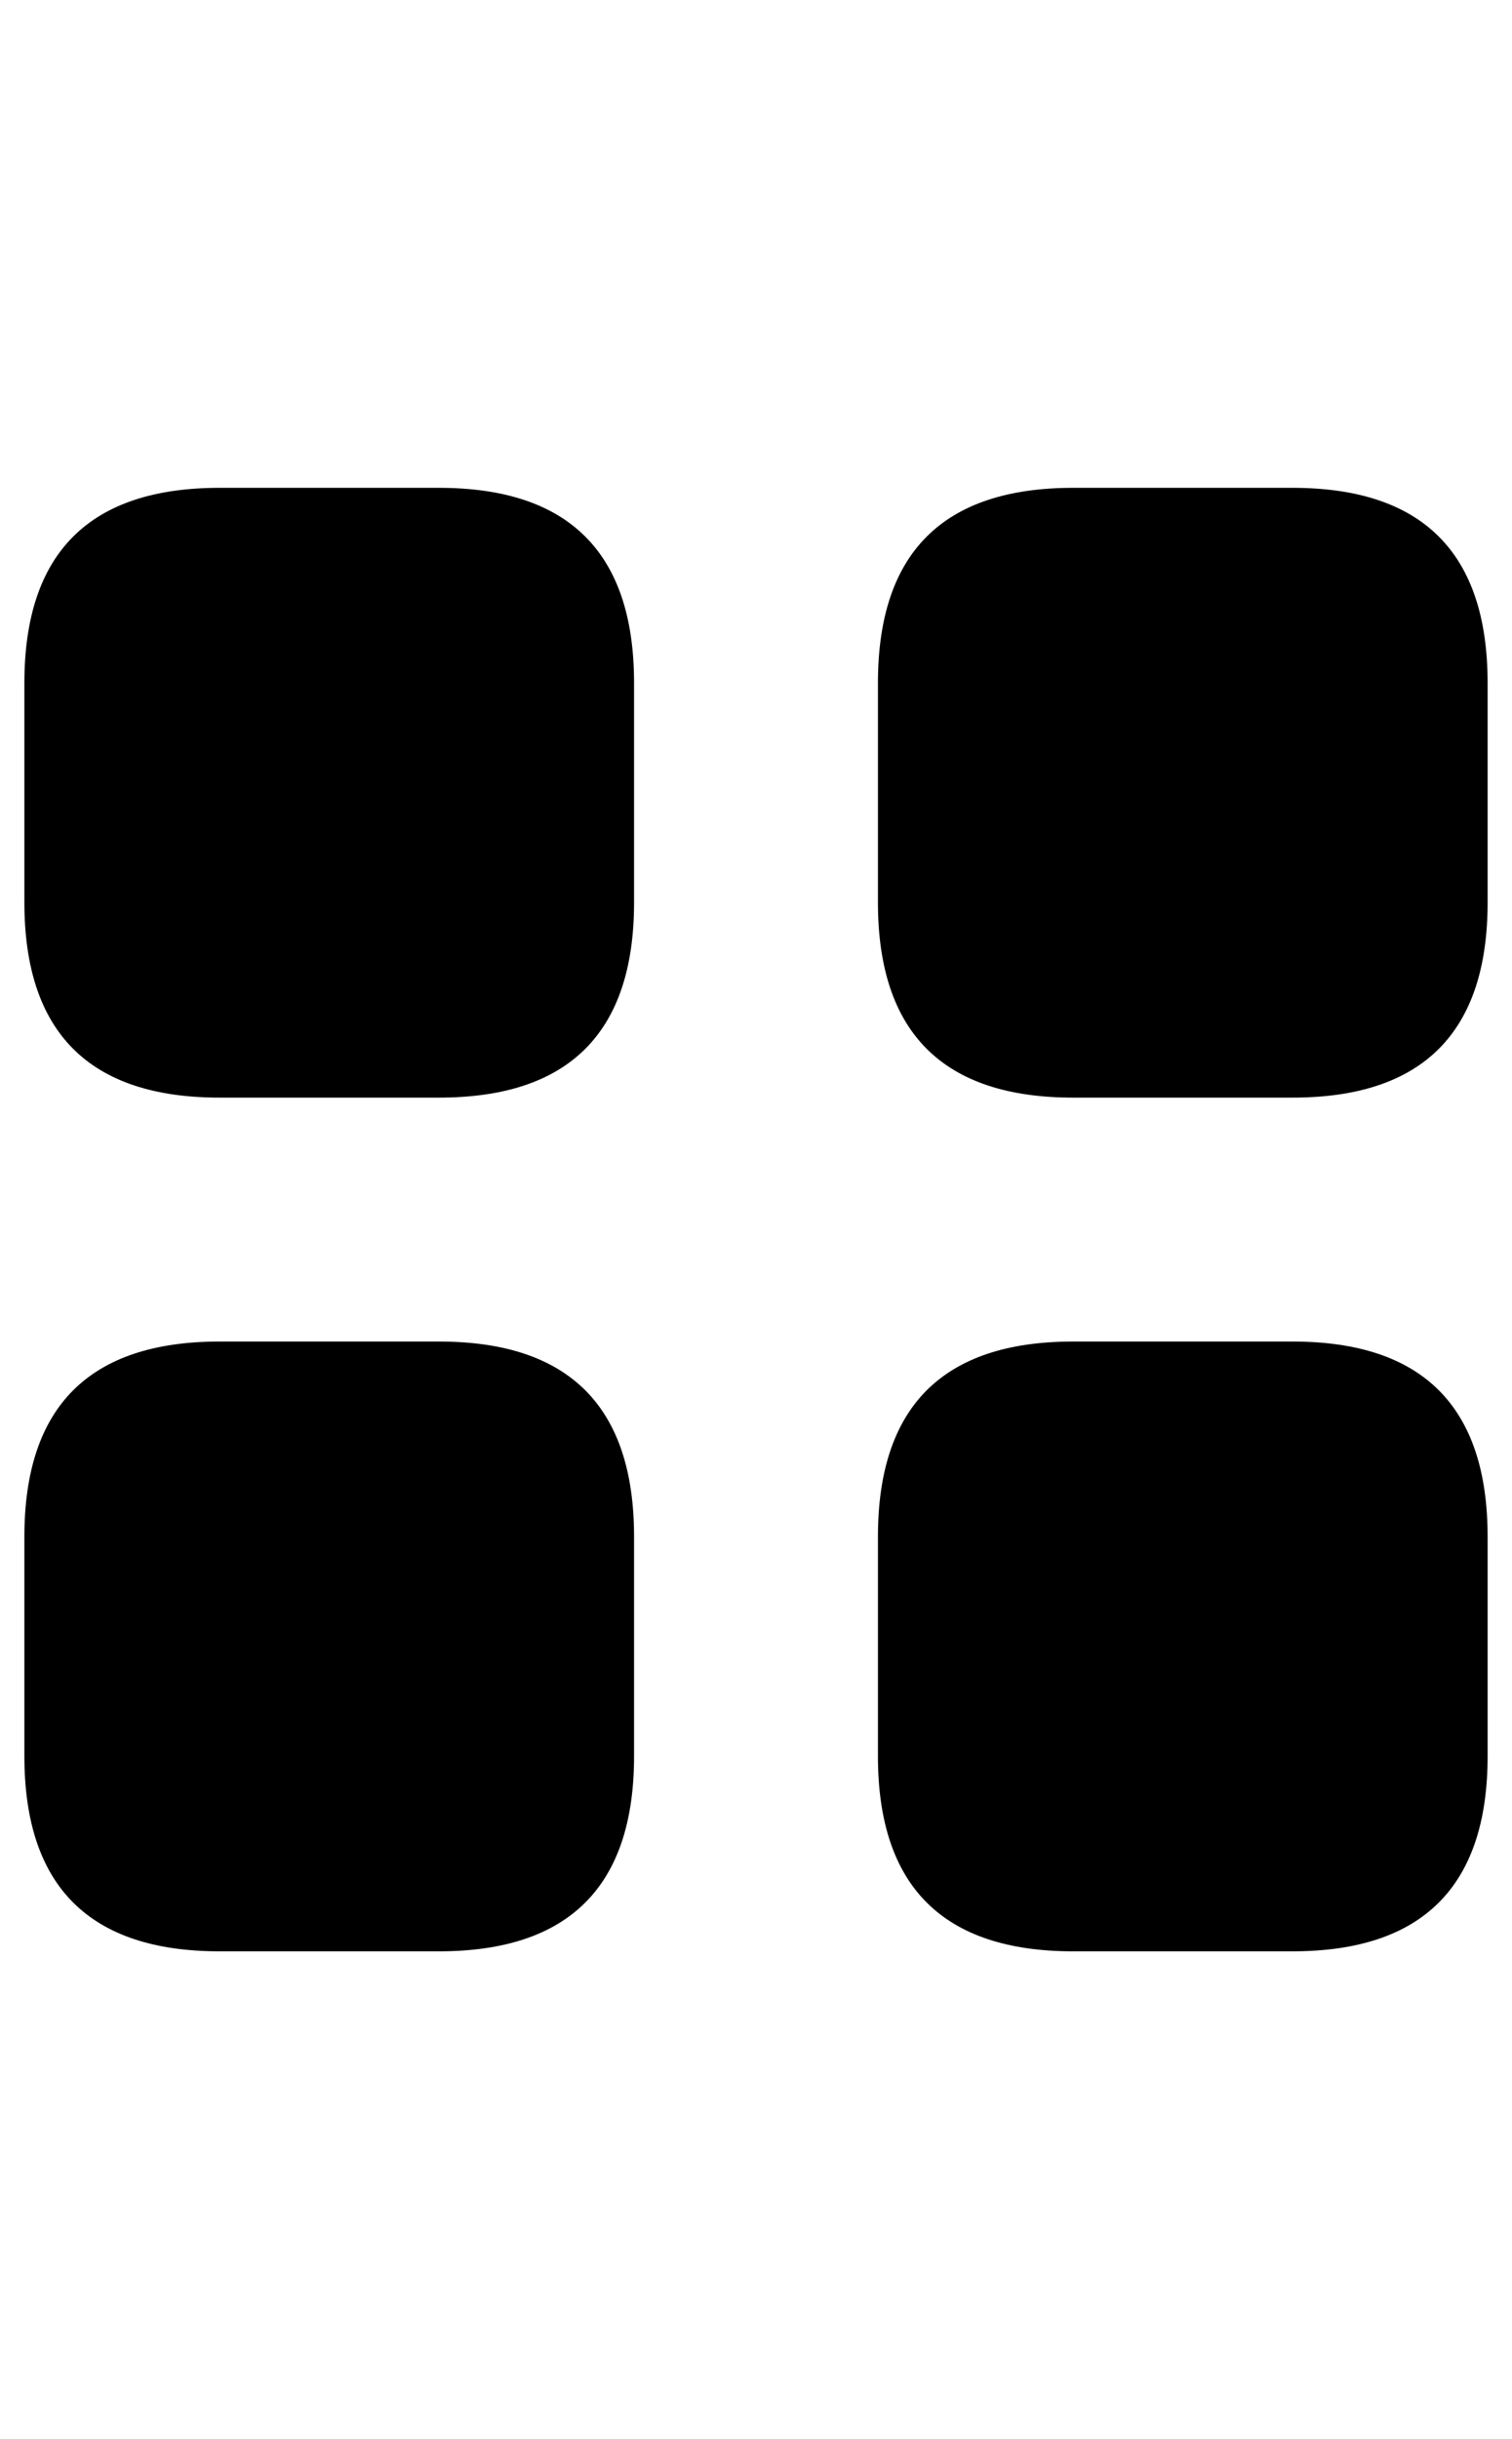 <?xml version="1.0" standalone="no"?>
<!DOCTYPE svg PUBLIC "-//W3C//DTD SVG 1.1//EN" "http://www.w3.org/Graphics/SVG/1.1/DTD/svg11.dtd" >
<svg xmlns="http://www.w3.org/2000/svg" xmlns:xlink="http://www.w3.org/1999/xlink" version="1.1" viewBox="-10 0 620 1000">
   <path fill="currentColor"
d="M170 200q80 0 80 80v90q0 80 -80 80h-90q-80 0 -80 -80v-90q0 -80 80 -80h90zM520 200q80 0 80 80v90q0 80 -80 80h-90q-80 0 -80 -80v-90q0 -80 80 -80h90zM170 550q80 0 80 80v90q0 80 -80 80h-90q-80 0 -80 -80v-90q0 -80 80 -80h90zM520 550q80 0 80 80v90
q0 80 -80 80h-90q-80 0 -80 -80v-90q0 -80 80 -80h90z" />
</svg>
